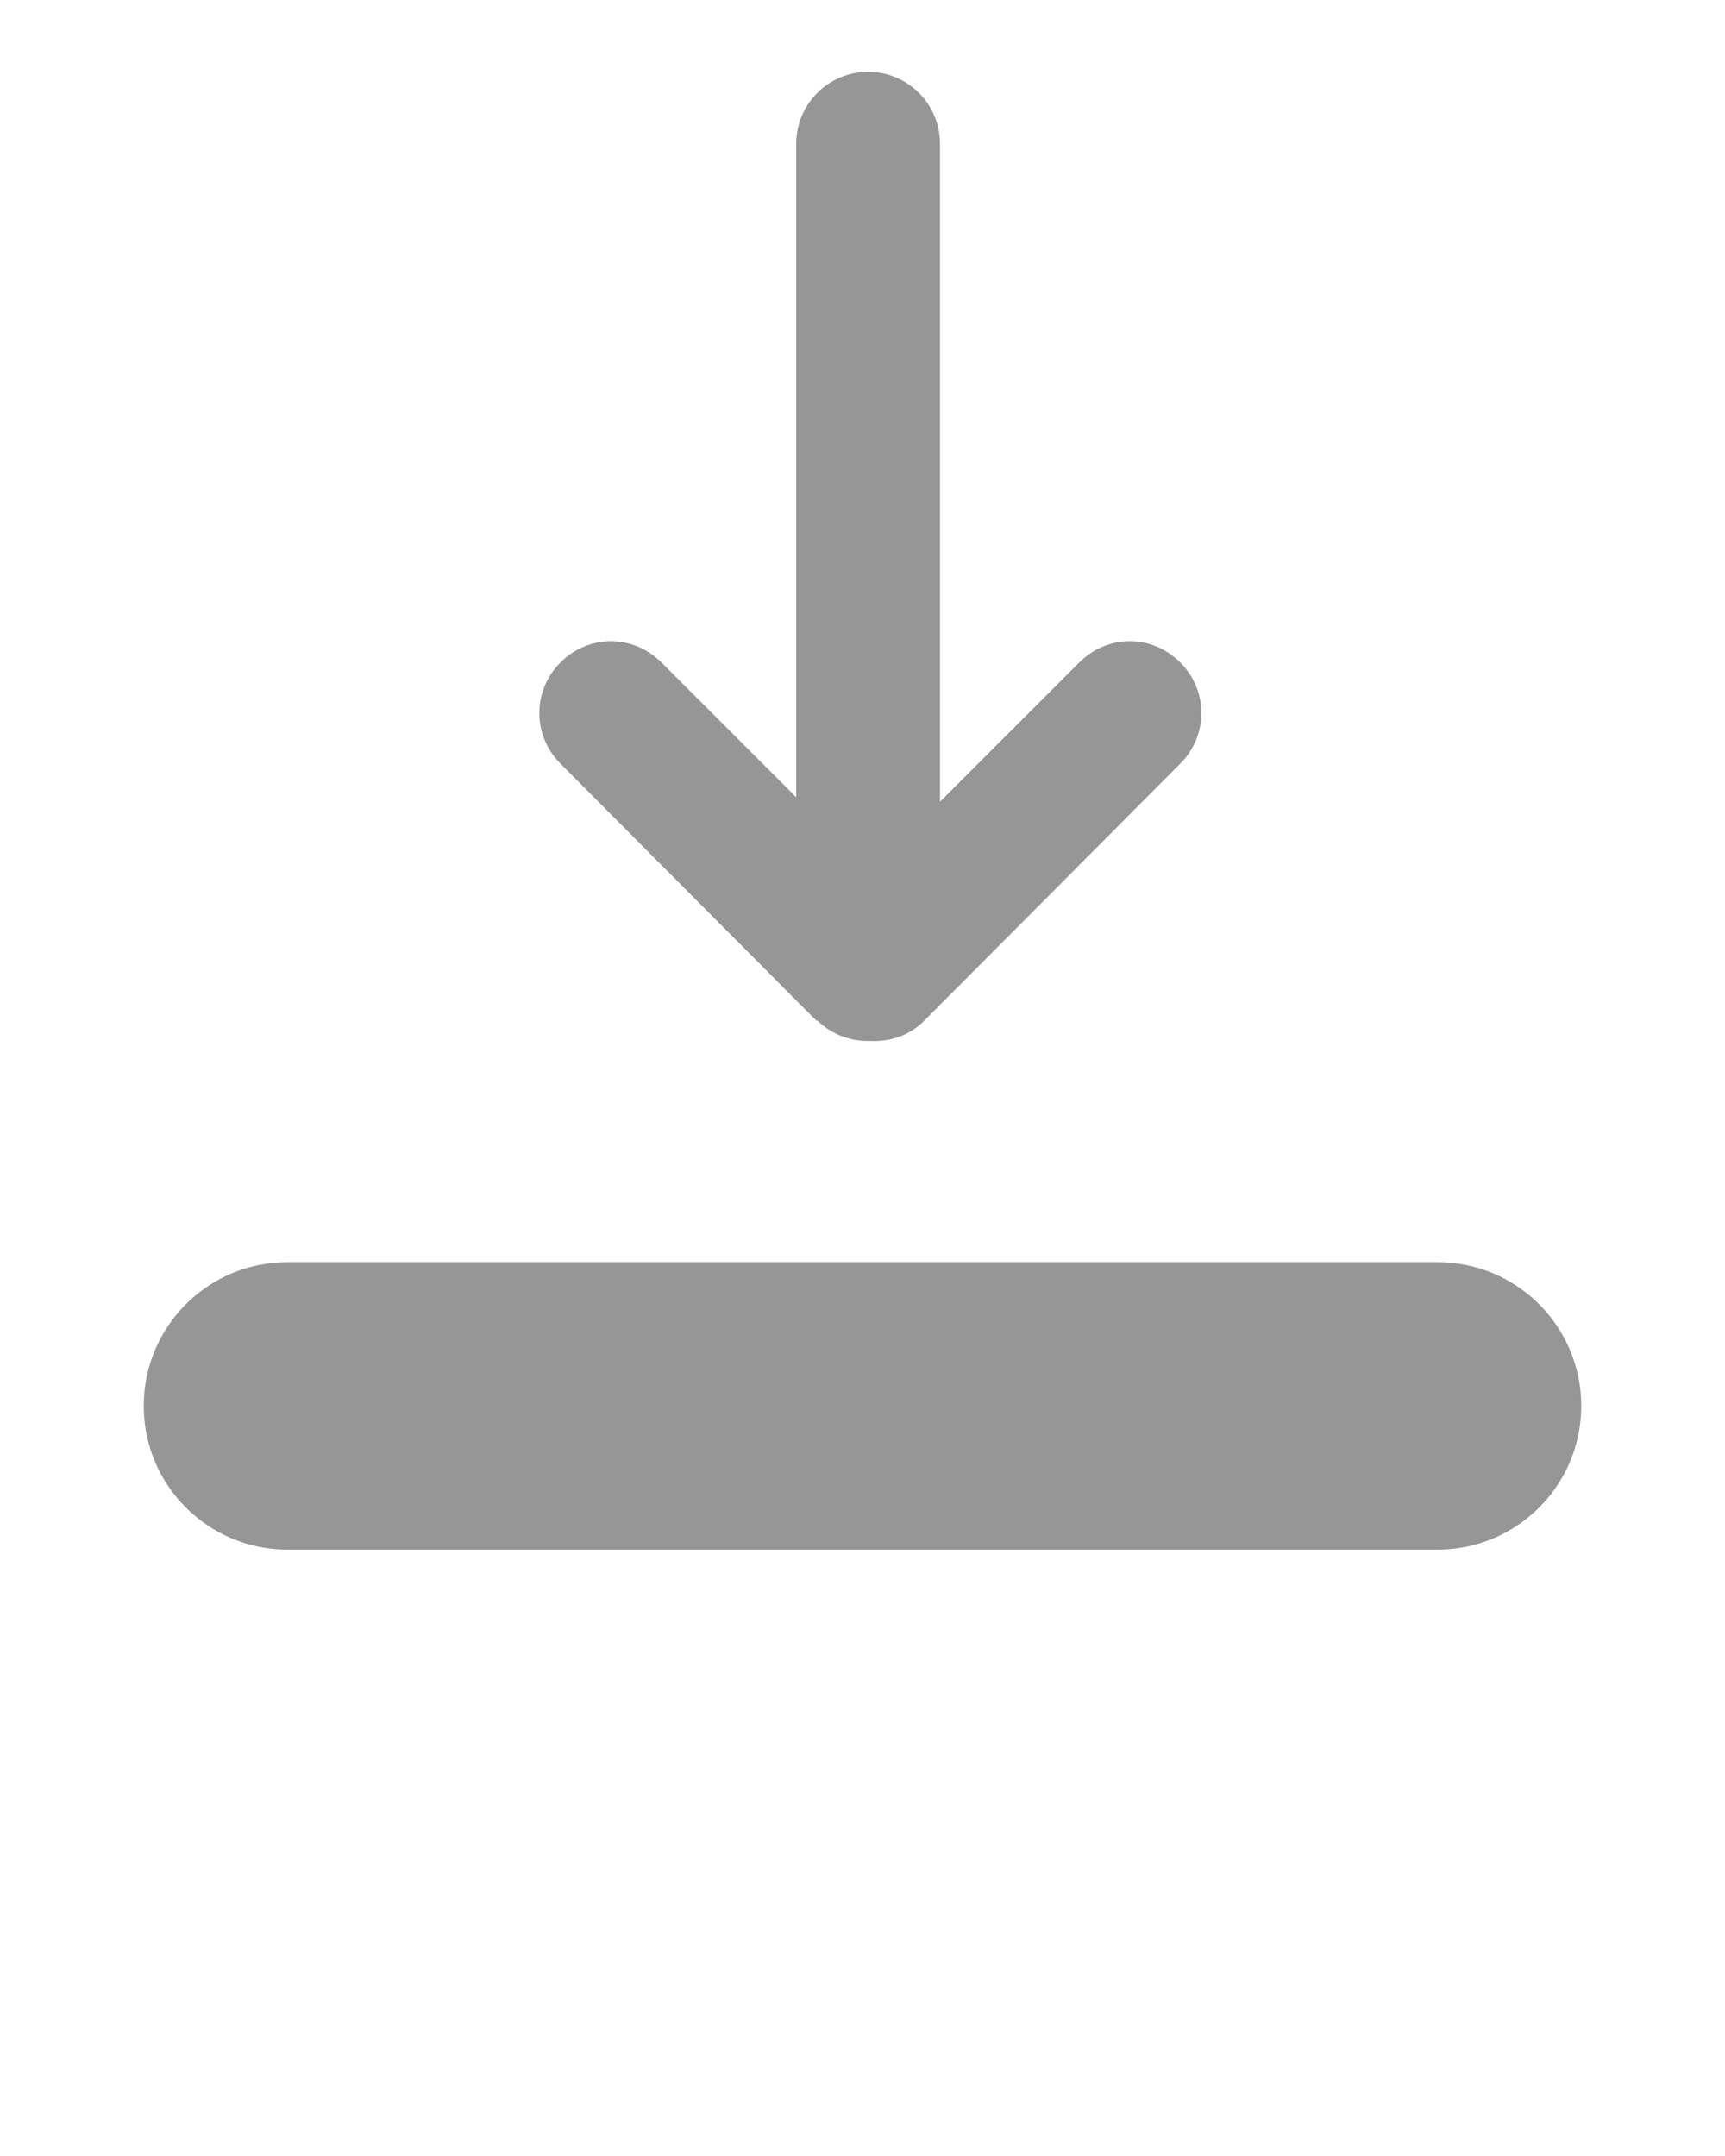 <svg xmlns="http://www.w3.org/2000/svg" xmlns:vectornator="http://vectornator.io" xmlns:xlink="http://www.w3.org/1999/xlink" stroke-miterlimit="10" style="" version="1.1" viewBox="0 0 48 60" xml:space="preserve" x="0px" y="0px" fill-rule="nonzero" clip-rule="evenodd" stroke-linecap="round" stroke-linejoin="round"><g vectornator:layerName="Layer 1"><path d="M24.156 2C23.052 2 22.156 2.895 22.156 4L22.156 22.188L18.406 18.438C18.016 18.047 17.512 17.844 17 17.844C16.488 17.844 15.984 18.047 15.594 18.438C14.813 19.218 14.813 20.469 15.594 21.25L22.719 28.406C22.726 28.413 22.743 28.399 22.75 28.406C23.156 28.8 23.689 28.987 24.219 28.969C24.767 28.995 25.303 28.822 25.719 28.406L32.844 21.25C33.625 20.469 33.625 19.218 32.844 18.438C32.453 18.047 31.949 17.844 31.438 17.844C30.926 17.844 30.422 18.047 30.031 18.438L26.156 22.312L26.156 4C26.156 2.895 25.261 2 24.156 2ZM8 35.125C5.791 35.125 4 36.916 4 39.125C4 41.334 5.791 43.125 8 43.125L40 43.125C42.209 43.125 44 41.334 44 39.125C44 36.916 42.209 35.125 40 35.125L8 35.125Z" fill="rgb(150, 150, 150)" fill-rule="nonzero" opacity="1" stroke="none" vectornator:layerName="Curve 1"/></g></svg>
